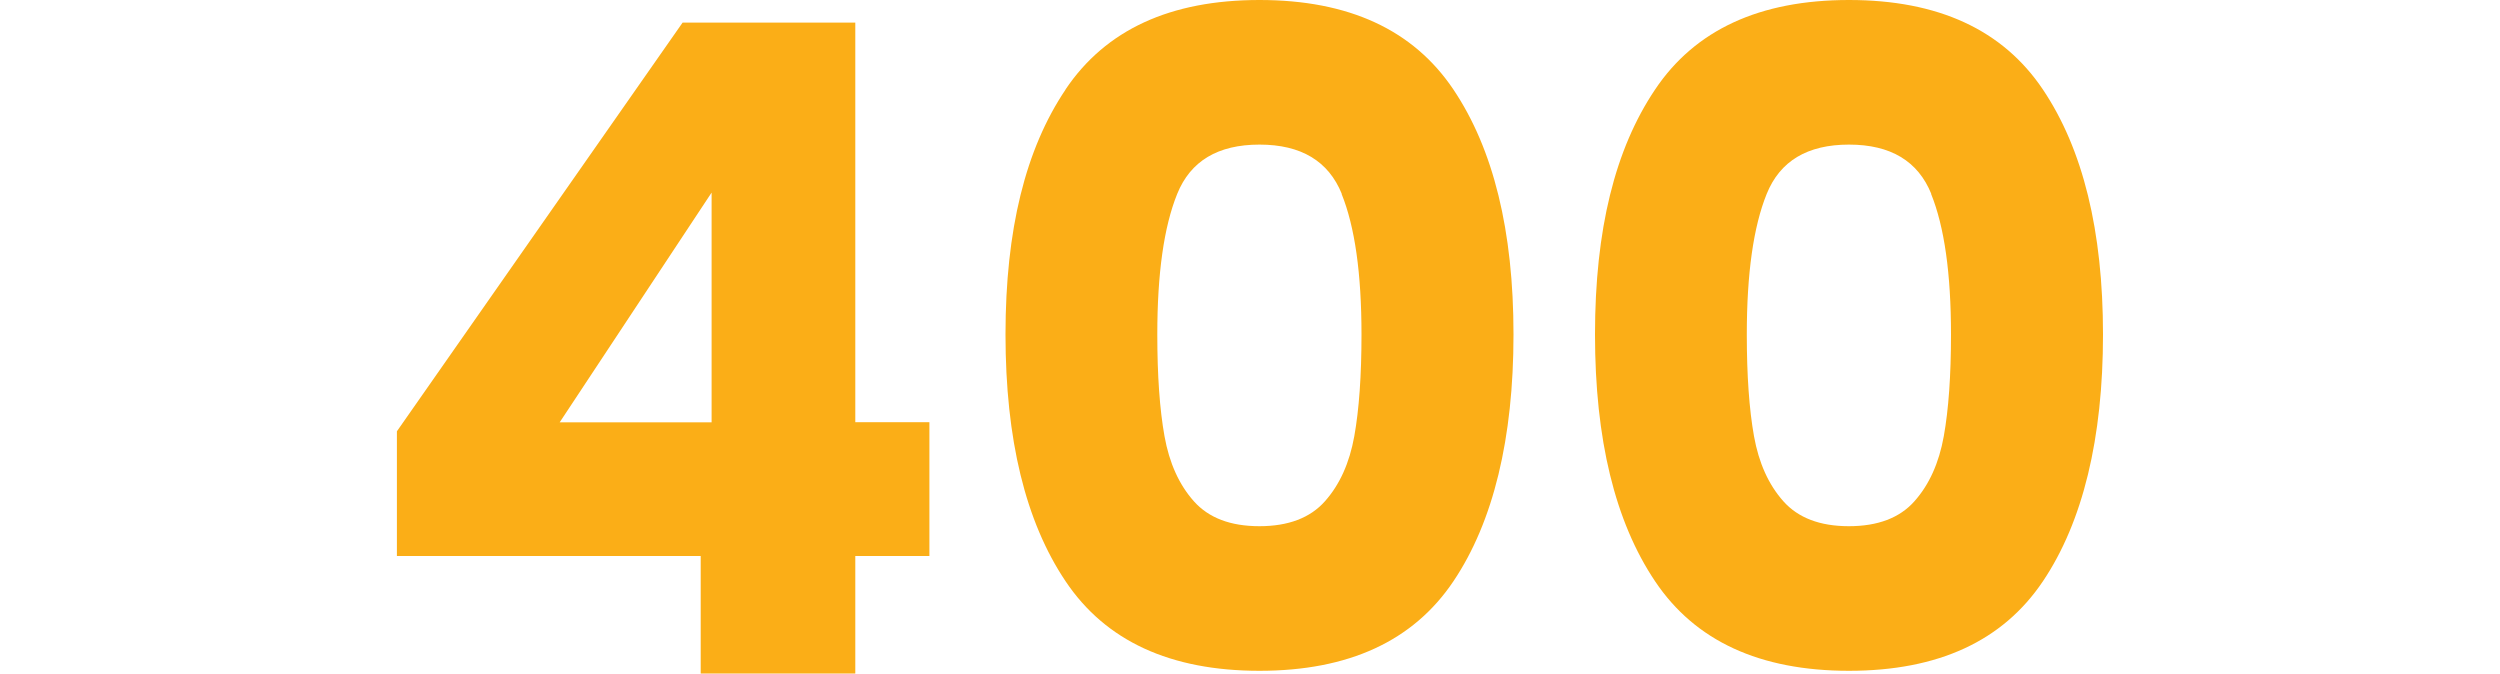<?xml version="1.0" encoding="UTF-8"?><svg id="Warstwa_1" xmlns="http://www.w3.org/2000/svg" width="250" height="67.36" viewBox="0 0 250 67.36"><defs><style>.cls-1{fill:#fbae17;}</style></defs><path class="cls-1" d="M39.69,55.61v-12.48L68.26,2.26h17.27v39.96h7.41v13.38h-7.41v11.75h-15.46v-11.75h-30.38ZM71.16,19.26l-15.19,22.97h15.19v-22.97Z"/><path class="cls-1" d="M106.55,8.95C110.56,2.98,117.03,0,125.95,0s15.38,2.98,19.39,8.95c4.01,5.97,6.01,14.14,6.01,24.5s-2,18.72-6.01,24.68c-4.01,5.97-10.47,8.95-19.39,8.95s-15.39-2.98-19.39-8.95c-4.01-5.97-6.01-14.2-6.01-24.68s2-18.54,6.01-24.5ZM134.18,19.39c-1.33-3.28-4.07-4.93-8.23-4.93s-6.9,1.64-8.23,4.93c-1.33,3.29-1.99,7.97-1.99,14.06,0,4.1.24,7.49.72,10.17.48,2.68,1.46,4.85,2.94,6.51,1.48,1.66,3.66,2.49,6.55,2.49s5.08-.83,6.55-2.49c1.48-1.66,2.46-3.83,2.94-6.51.48-2.68.72-6.07.72-10.17,0-6.09-.66-10.77-1.99-14.06Z"/><path class="cls-1" d="M165.51,8.95C169.51,2.98,175.98,0,184.9,0s15.38,2.98,19.39,8.95c4.01,5.97,6.01,14.14,6.01,24.5s-2,18.72-6.01,24.68c-4.01,5.97-10.47,8.95-19.39,8.95s-15.39-2.98-19.39-8.95c-4.01-5.97-6.01-14.2-6.01-24.68s2-18.54,6.01-24.5ZM193.13,19.39c-1.33-3.28-4.07-4.93-8.23-4.93s-6.9,1.64-8.23,4.93c-1.33,3.29-1.99,7.97-1.99,14.06,0,4.1.24,7.49.72,10.17s1.46,4.85,2.94,6.51c1.48,1.66,3.66,2.49,6.55,2.49s5.08-.83,6.55-2.49c1.48-1.66,2.46-3.83,2.94-6.51.48-2.68.72-6.07.72-10.17,0-6.09-.66-10.77-1.99-14.06Z"/></svg>